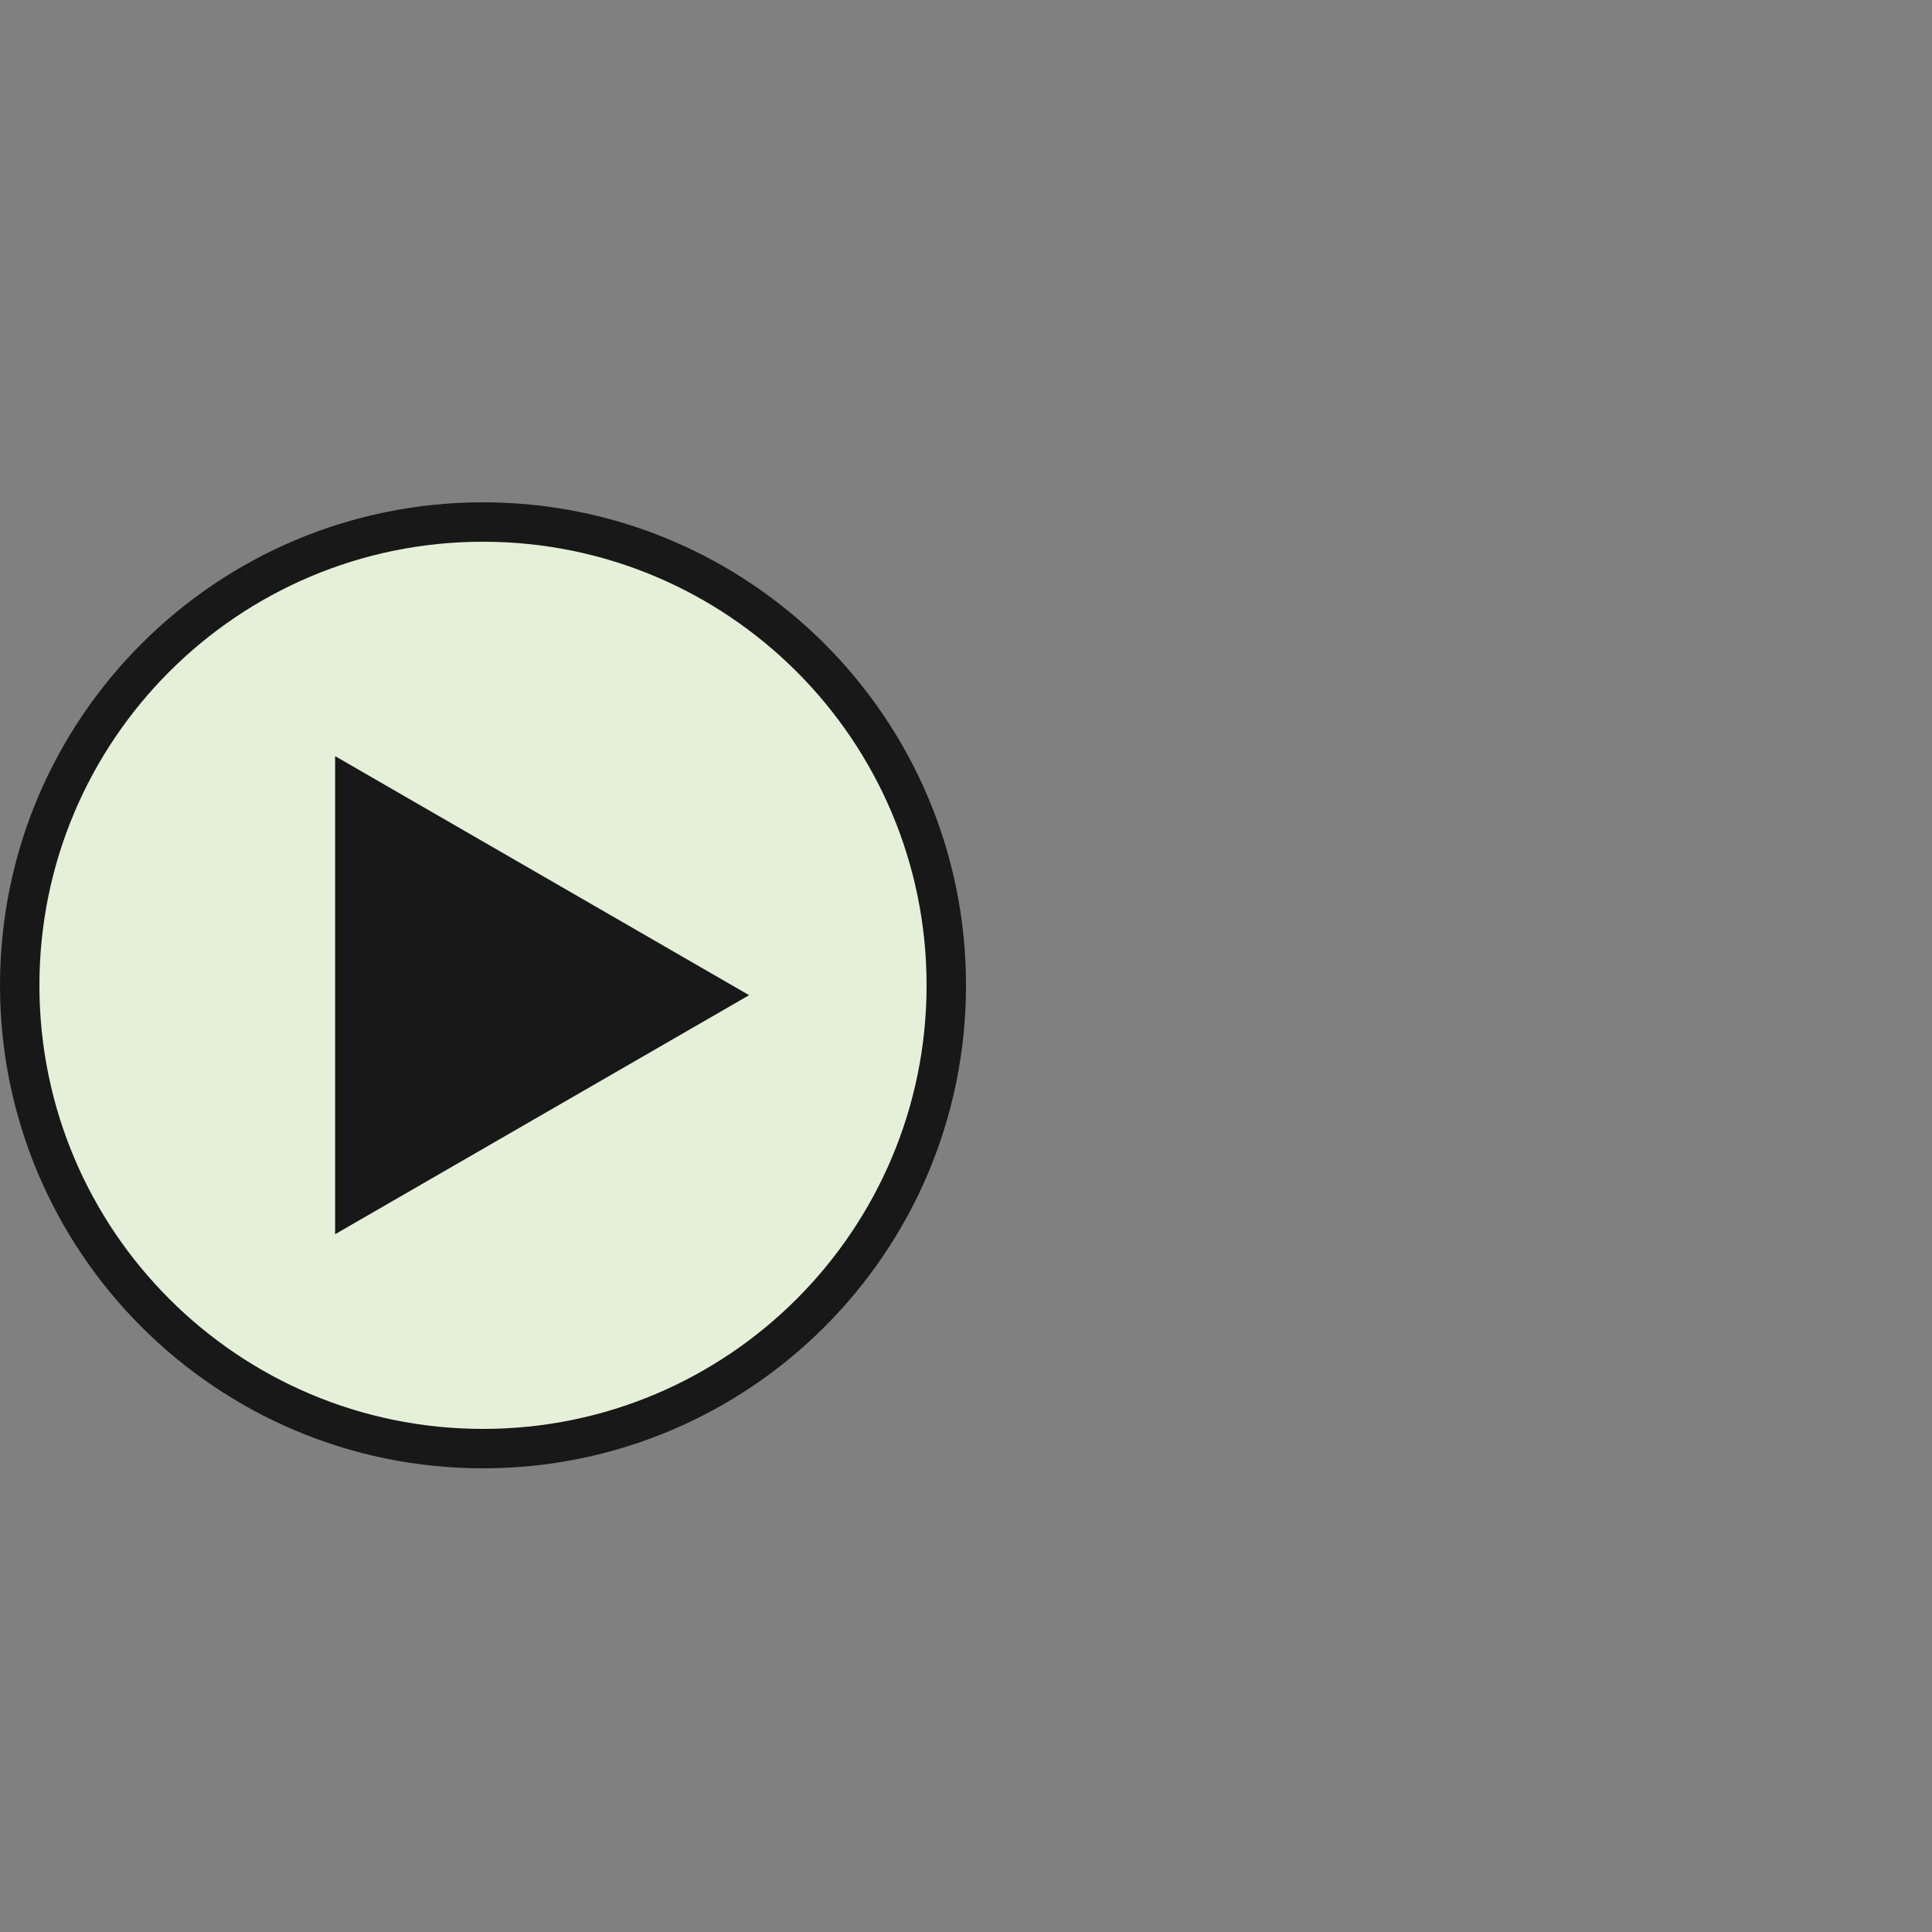 <svg width="50" height="50" viewBox="0 0 50 50" fill="none" xmlns="http://www.w3.org/2000/svg">
<rect x="0" y="0" width="50" height="50" fill="#808080" stroke="none"/>
<circle cx="12.5" cy="25.5" r="11.638" fill="#E4F0D8"/>
<path d="M18.104 25.931L9.052 31.157L9.052 20.705L18.104 25.931Z" fill="#181818"/>
<path fill-rule="evenodd" clip-rule="evenodd" d="M12.5 36.98C18.84 36.98 23.98 31.84 23.98 25.5C23.98 19.16 18.84 14.02 12.5 14.02C6.16 14.02 1.02 19.16 1.02 25.5C1.02 31.84 6.16 36.98 12.5 36.98ZM12.5 38C19.404 38 25 32.404 25 25.5C25 18.596 19.404 13 12.5 13C5.596 13 0 18.596 0 25.5C0 32.404 5.596 38 12.5 38Z" fill="#181818"/>
<path fill-rule="evenodd" clip-rule="evenodd" d="M19.387 25.755L8.673 19.569L8.673 31.941L19.387 25.755ZM17.346 25.755L9.693 21.337L9.693 30.174L17.346 25.755Z" fill="#181818"/>
</svg>
